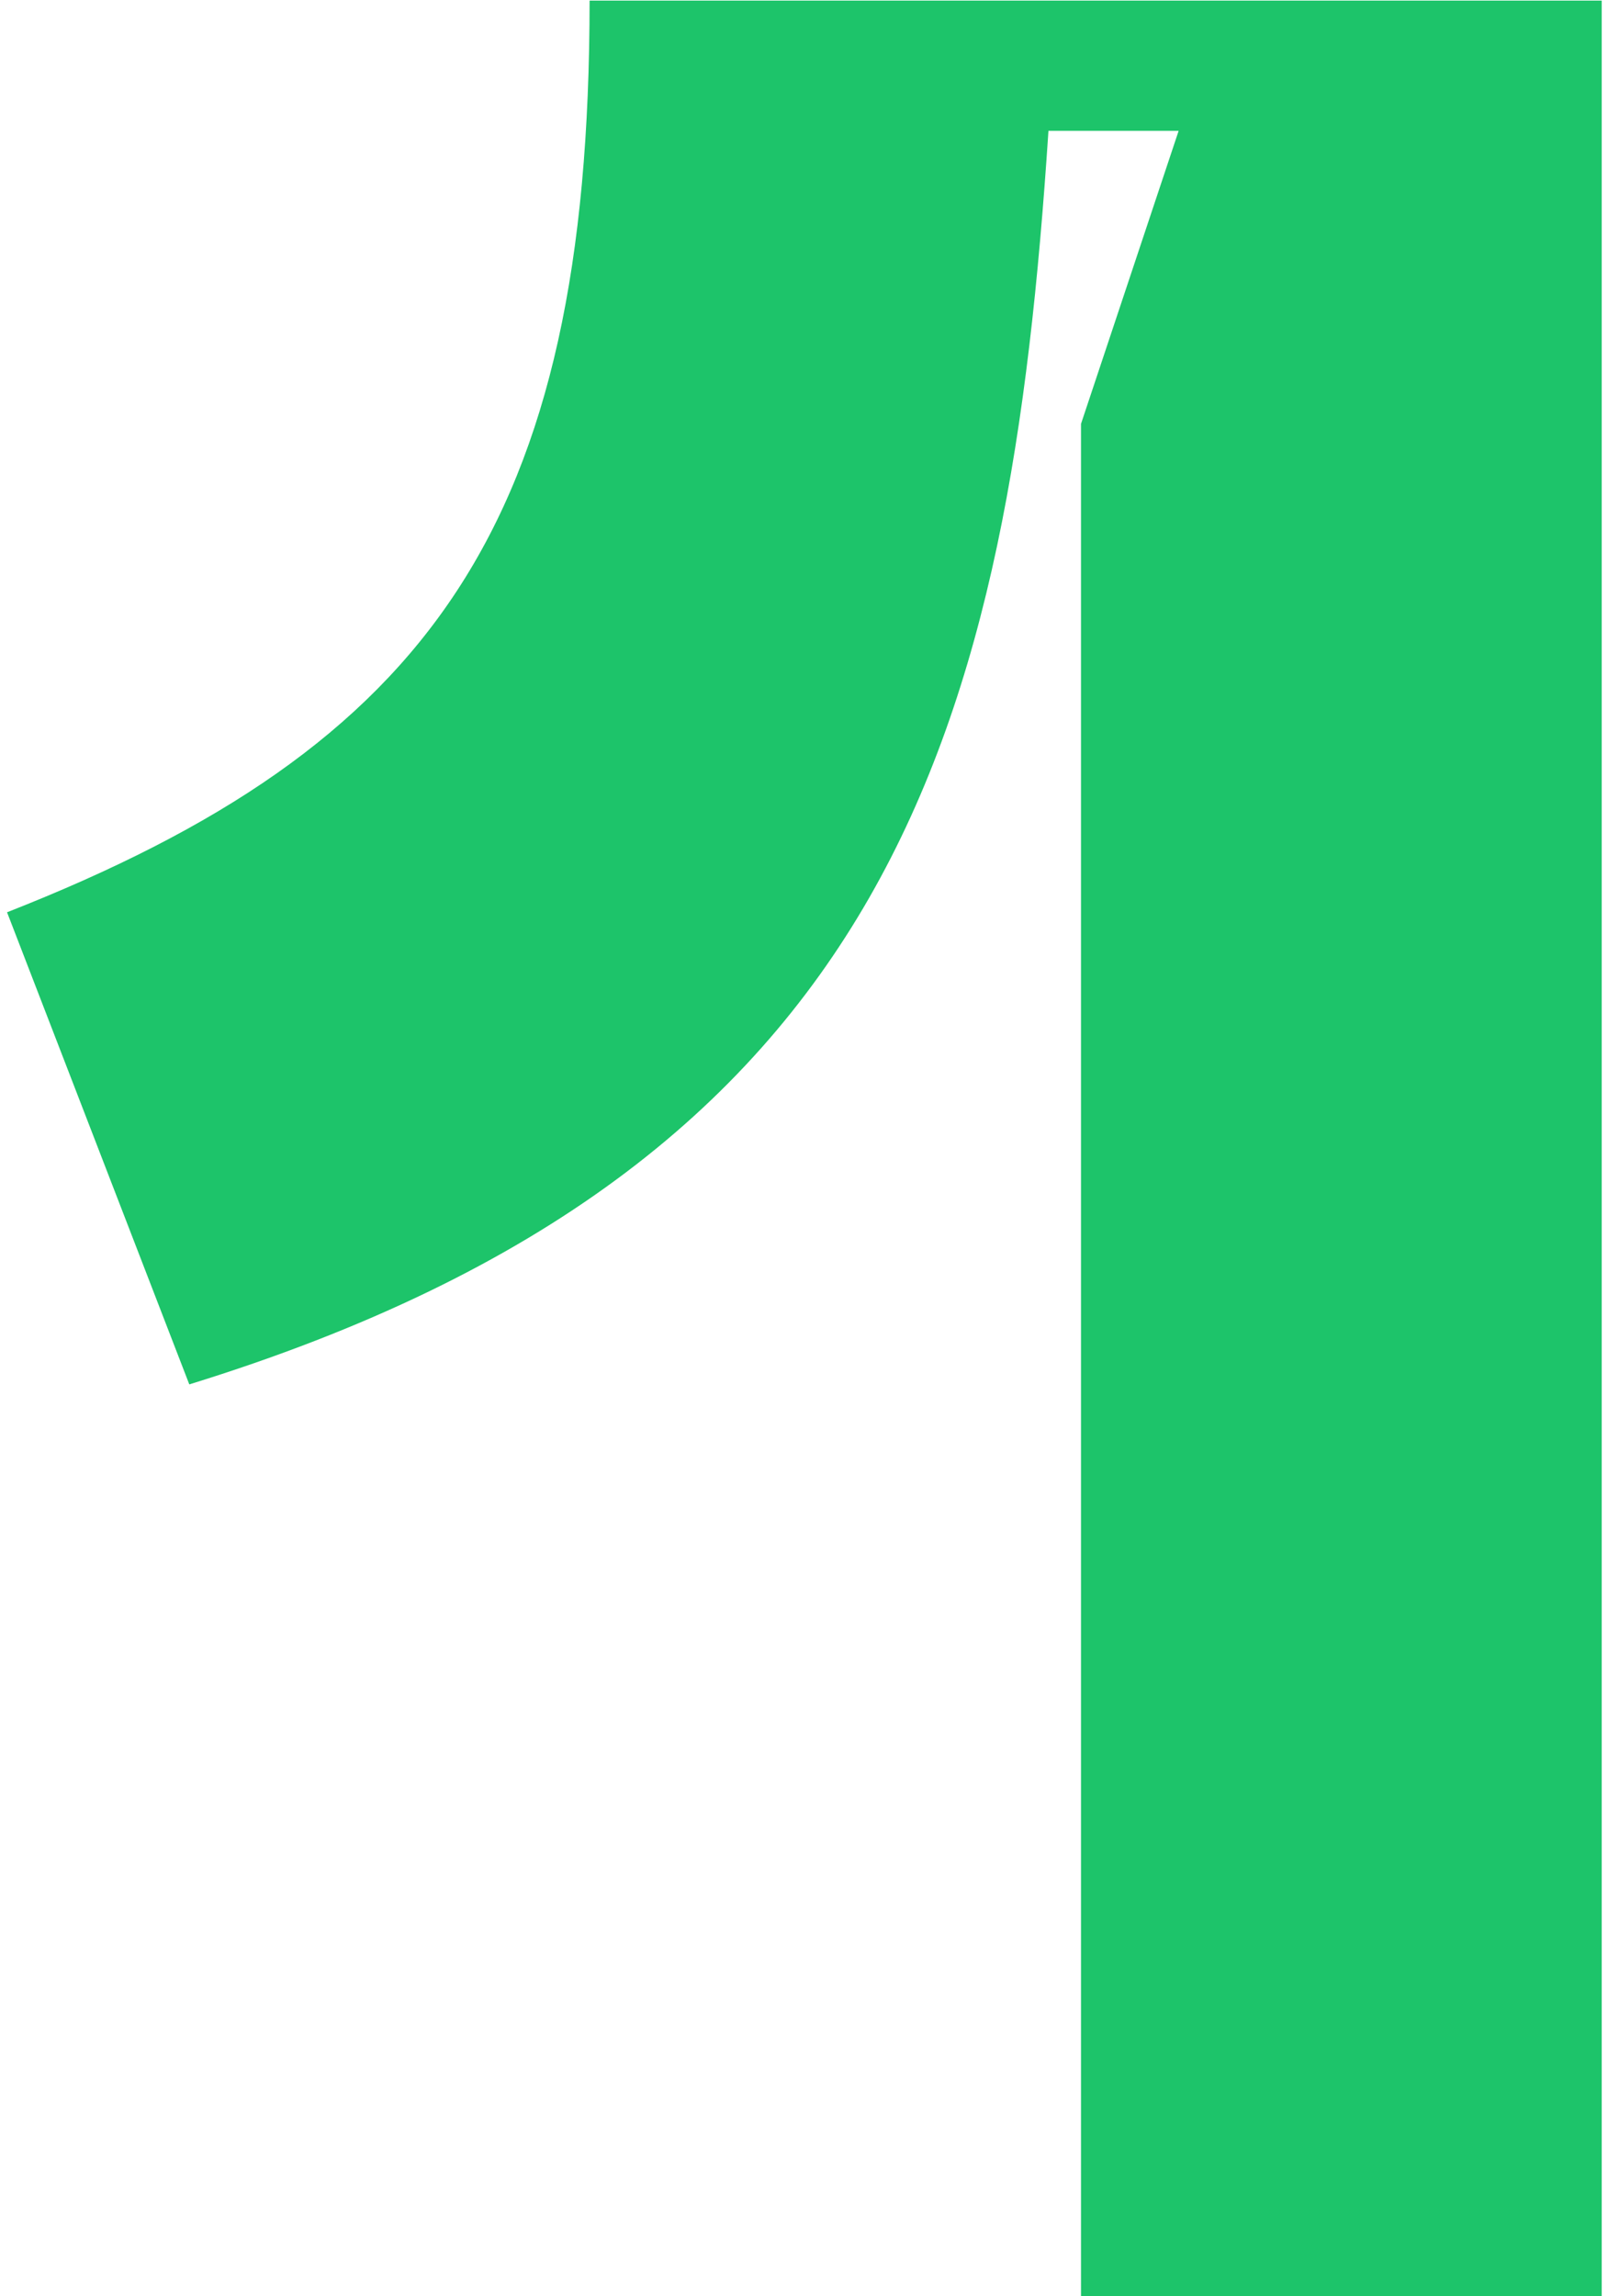 <?xml version="1.0" encoding="UTF-8"?> <svg xmlns="http://www.w3.org/2000/svg" width="213" height="304" viewBox="0 0 213 304" fill="none"> <path d="M0.933 120.787L25.074 183.295C118.62 154.412 133.708 95.784 138.881 17.325H156.125L143.192 56.123V304H212.167V0.082H78.098C78.098 69.487 56.974 98.801 0.933 120.787Z" fill="#1DC46A"></path> </svg> 
